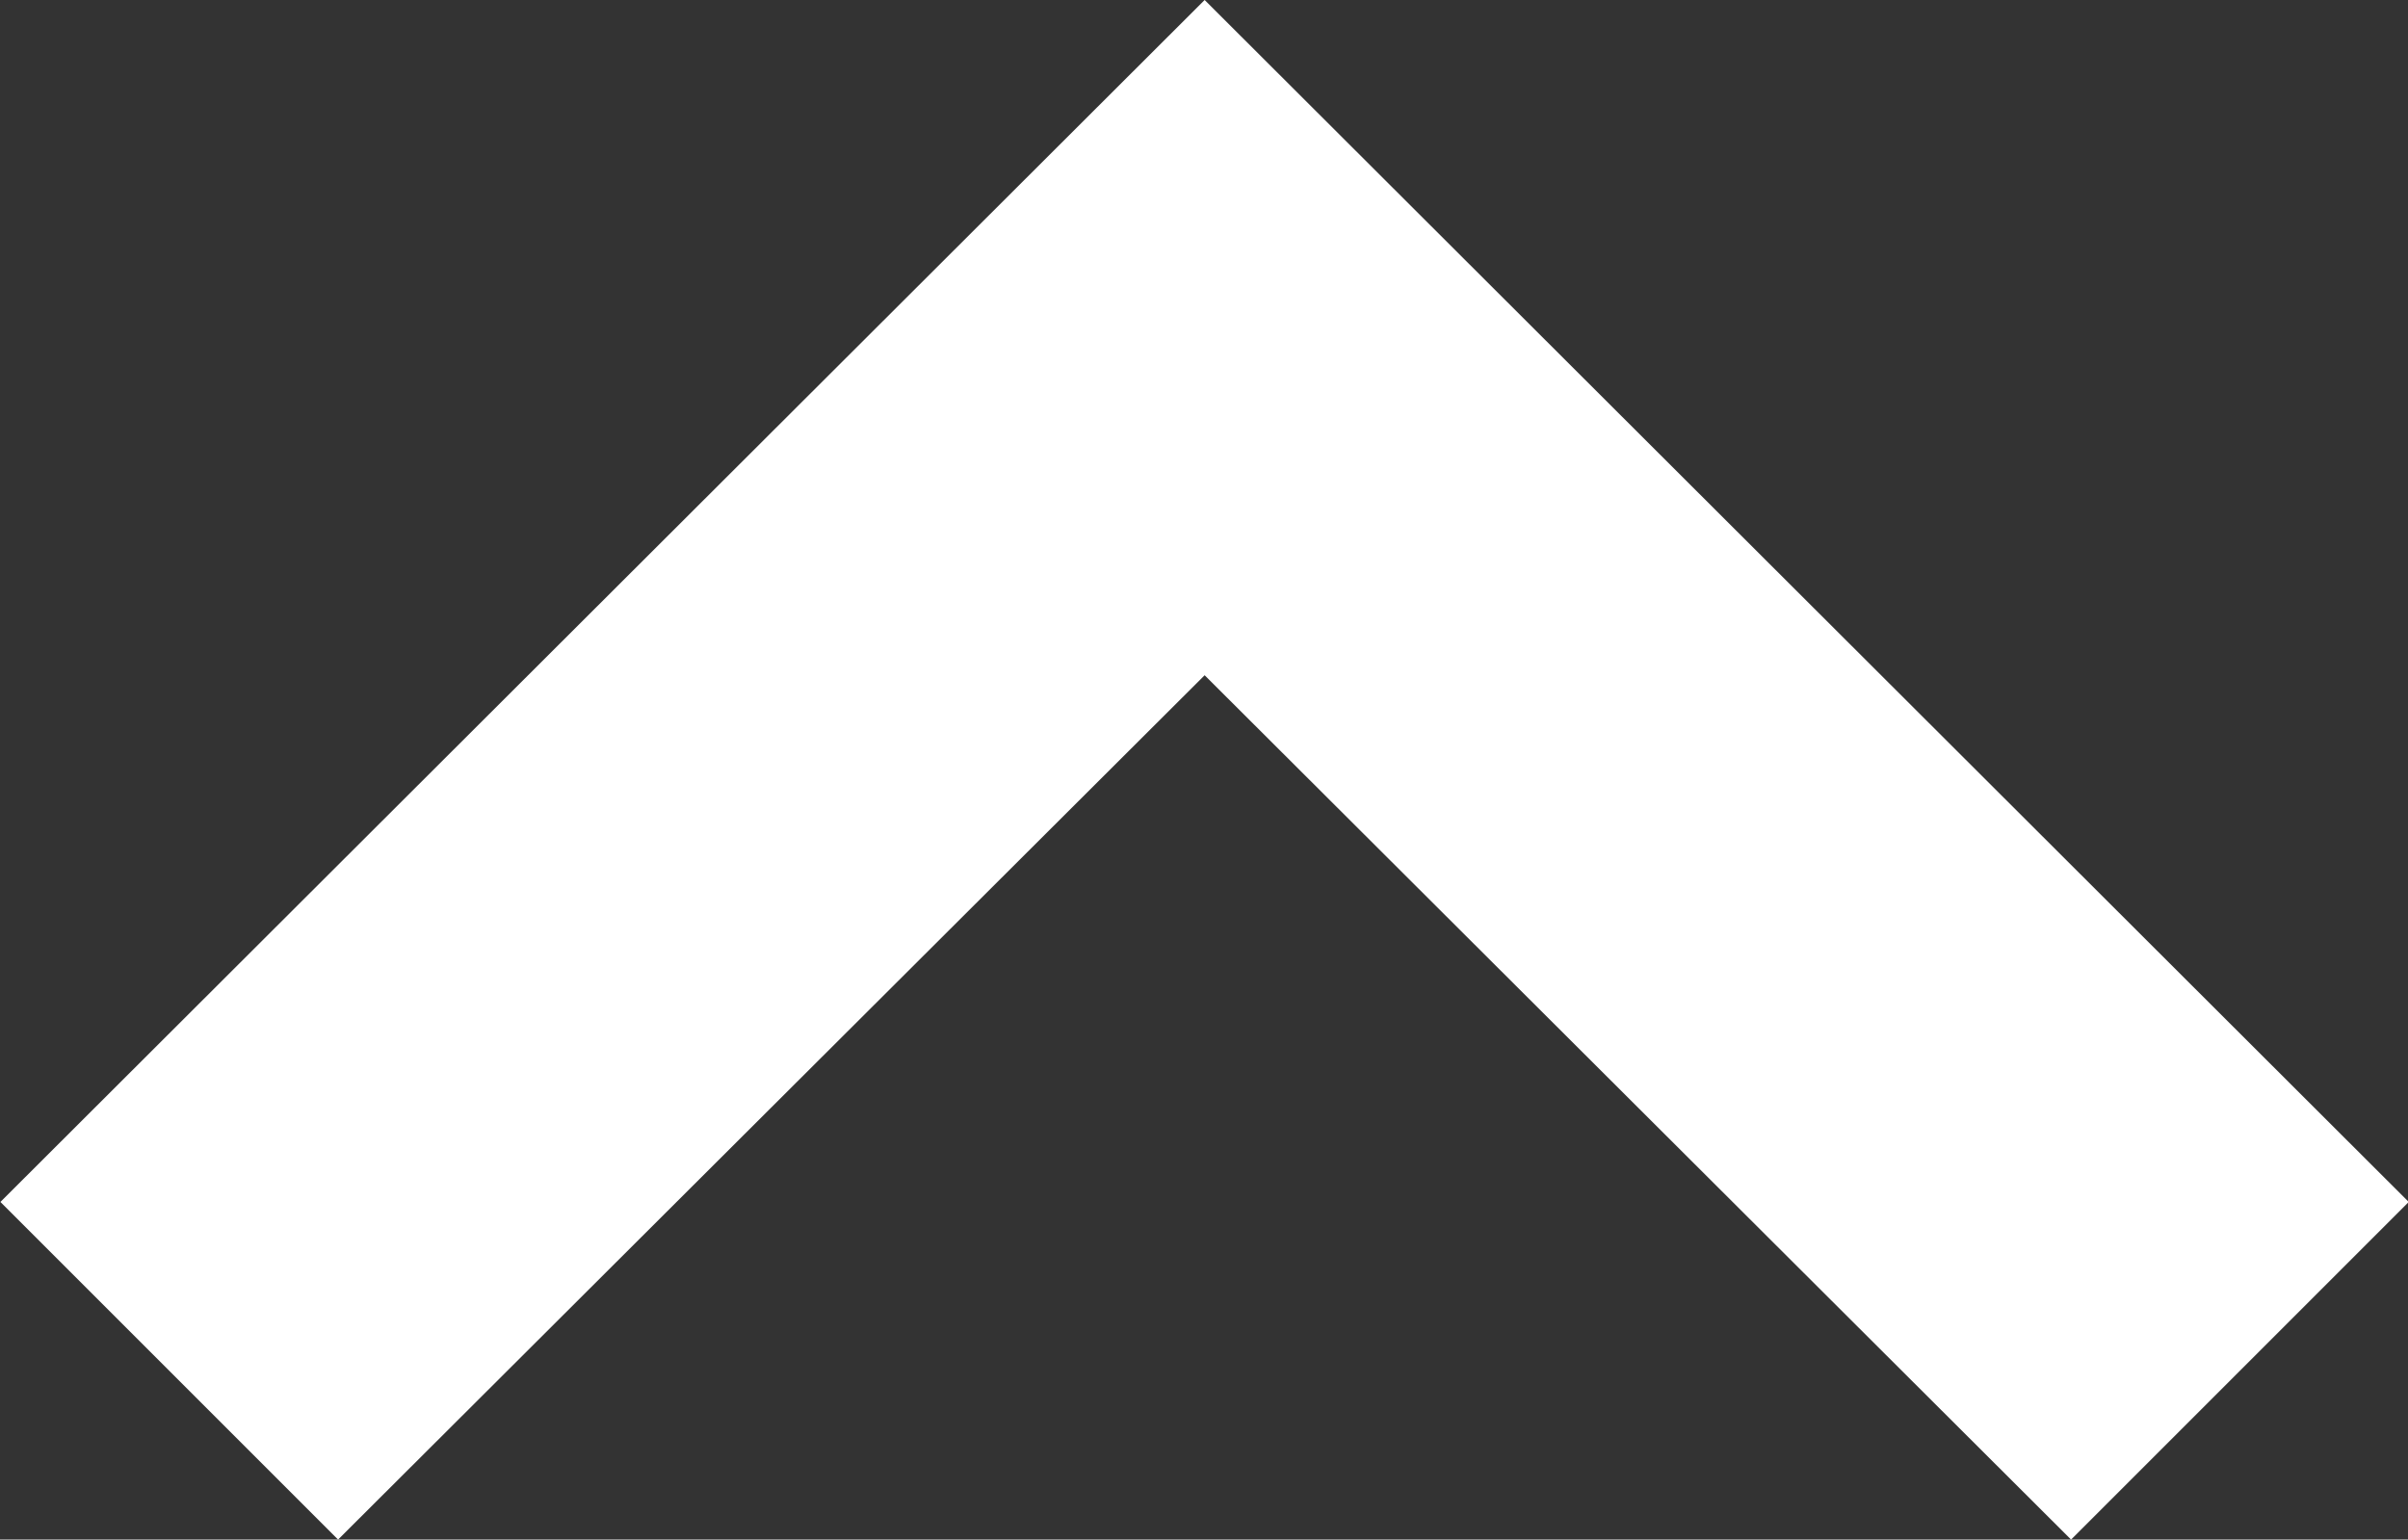 <svg xmlns="http://www.w3.org/2000/svg" width="35.657" height="22.8" viewBox="0 0 35.657 22.8">
  <rect x="0" y="0" width="35.657" height="22.8" fill="#333333" stroke="none"/>
  <defs>
    <style>
      .cls-1 {
        fill: #fff;
        fill-rule: evenodd;
      }
    </style>
  </defs>
  <path id="arrow02.svg" class="cls-1" d="M593.23,16275.8l5-5L580.4,16253l-17.832,17.8,5,5L580.4,16263Z" transform="translate(-562.562 -16253)"/>
</svg>
